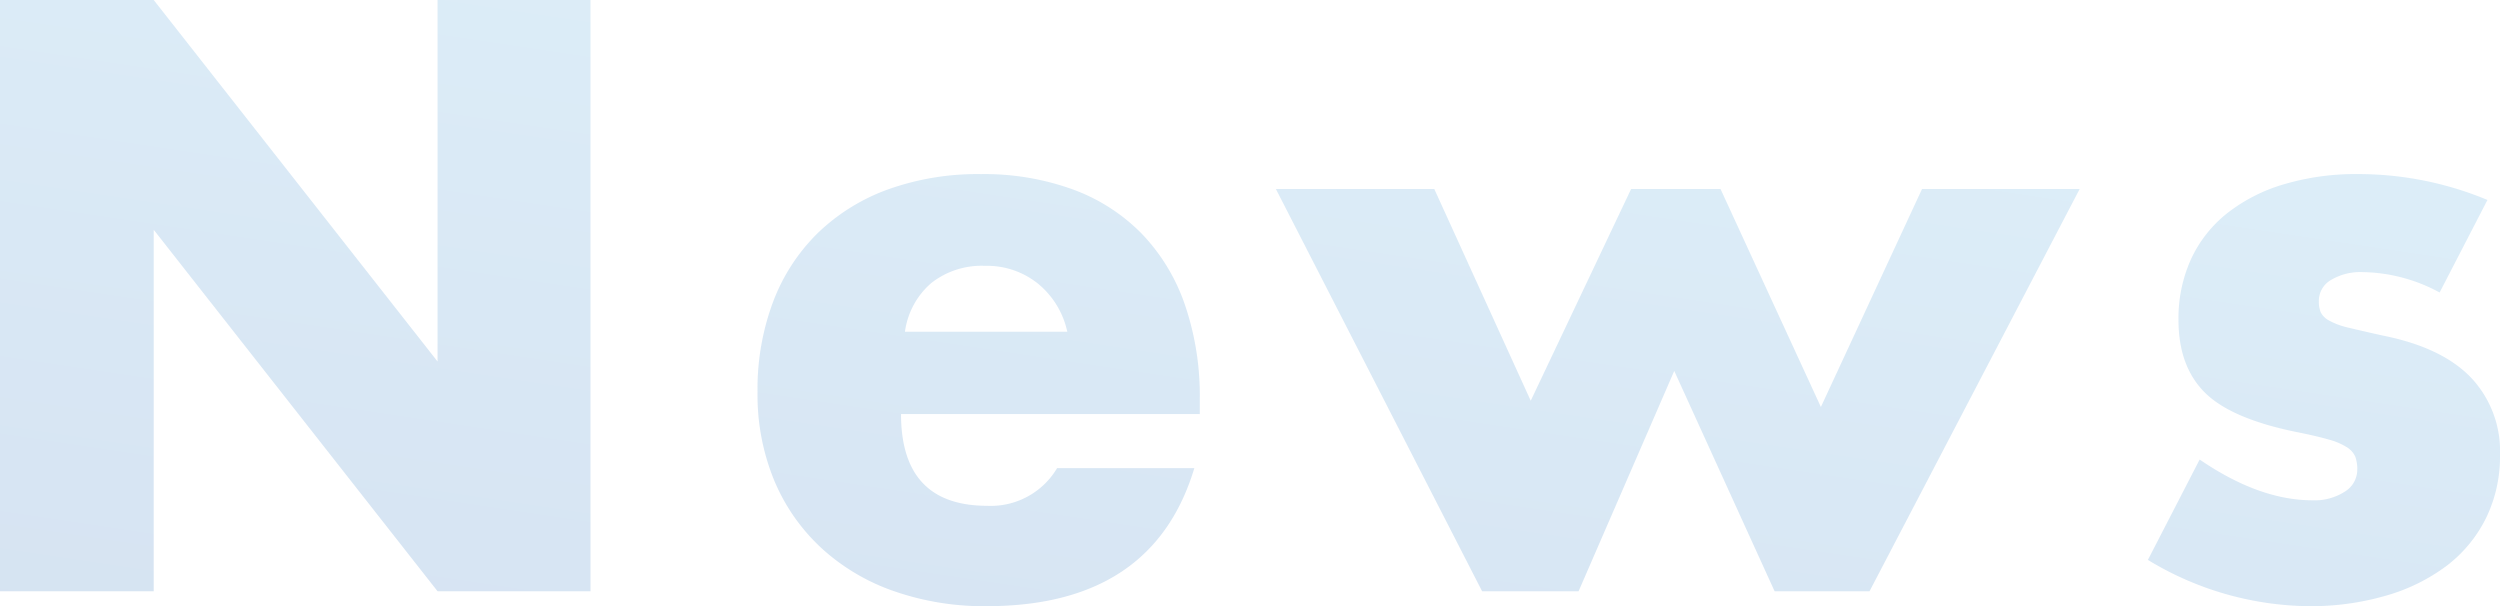 <svg xmlns="http://www.w3.org/2000/svg" xmlns:xlink="http://www.w3.org/1999/xlink" width="384.87" height="93.32" viewBox="0 0 384.87 93.32">
  <defs>
    <linearGradient id="linear-gradient" x1="0.923" y1="-0.408" x2="-0.375" y2="1.674" gradientUnits="objectBoundingBox">
      <stop offset="0" stop-color="#66c3ed"/>
      <stop offset="1" stop-color="#2054a9"/>
    </linearGradient>
  </defs>
  <path id="Path_277" data-name="Path 277" d="M6.32,30.706V-60.32H29.982l43.7,55.654V-60.32H97.226V30.706H73.684l-43.7-55.654V30.706ZM170.626-9.254a13.146,13.146,0,0,0-4.467-7.364,12.513,12.513,0,0,0-8.209-2.777,12.516,12.516,0,0,0-8.27,2.656,12.023,12.023,0,0,0-4.044,7.485ZM145.032,3.423q0,14.125,13.28,14.125a11.862,11.862,0,0,0,10.744-5.795h21.127Q183.785,33,158.191,33a42.028,42.028,0,0,1-14.366-2.354,32.068,32.068,0,0,1-11.167-6.7,29.863,29.863,0,0,1-7.183-10.382A34.6,34.6,0,0,1,122.94.042,38.252,38.252,0,0,1,125.354-13.9a29.326,29.326,0,0,1,6.881-10.563,30.489,30.489,0,0,1,10.8-6.7,40.87,40.87,0,0,1,14.306-2.354,39.995,39.995,0,0,1,14.125,2.354,28.589,28.589,0,0,1,10.624,6.821,29.641,29.641,0,0,1,6.64,10.926,43.278,43.278,0,0,1,2.294,14.547V3.423Zm82.093-34.648,14.849,32.6,15.453-32.6h13.763L286.642,2.336l15.573-33.561h24.266L294.127,30.706H279.519L264.067-3.217,249.338,30.706H234.489L202.739-31.225ZM381.894-15.29a25.534,25.534,0,0,0-11.831-3.139,8.889,8.889,0,0,0-4.889,1.207,3.71,3.71,0,0,0-1.871,3.26,4.275,4.275,0,0,0,.3,1.751,3.116,3.116,0,0,0,1.328,1.268,11.517,11.517,0,0,0,3.018,1.087q1.992.483,5.252,1.207,9.054,1.811,13.521,6.459A16.457,16.457,0,0,1,391.19,9.7a21.563,21.563,0,0,1-2.173,9.779,20.8,20.8,0,0,1-6.036,7.3,28.69,28.69,0,0,1-9.3,4.588A41.466,41.466,0,0,1,361.733,33a48.57,48.57,0,0,1-24.749-7.123l7.968-15.453q9.175,6.278,17.384,6.278a8.553,8.553,0,0,0,4.95-1.328,3.97,3.97,0,0,0,1.932-3.38,5.608,5.608,0,0,0-.3-1.992,3.246,3.246,0,0,0-1.268-1.449,10.1,10.1,0,0,0-2.837-1.207Q362.94,6.8,359.922,6.2,349.781,4.147,345.737.1t-4.044-11.167a21.98,21.98,0,0,1,1.932-9.356,19.372,19.372,0,0,1,5.553-7.062,26.032,26.032,0,0,1,8.753-4.467,38.9,38.9,0,0,1,11.408-1.569,51.765,51.765,0,0,1,19.92,3.984Z" transform="translate(-6.32 60.32)" opacity="0.204" fill="url(#linear-gradient)"/>
</svg>
